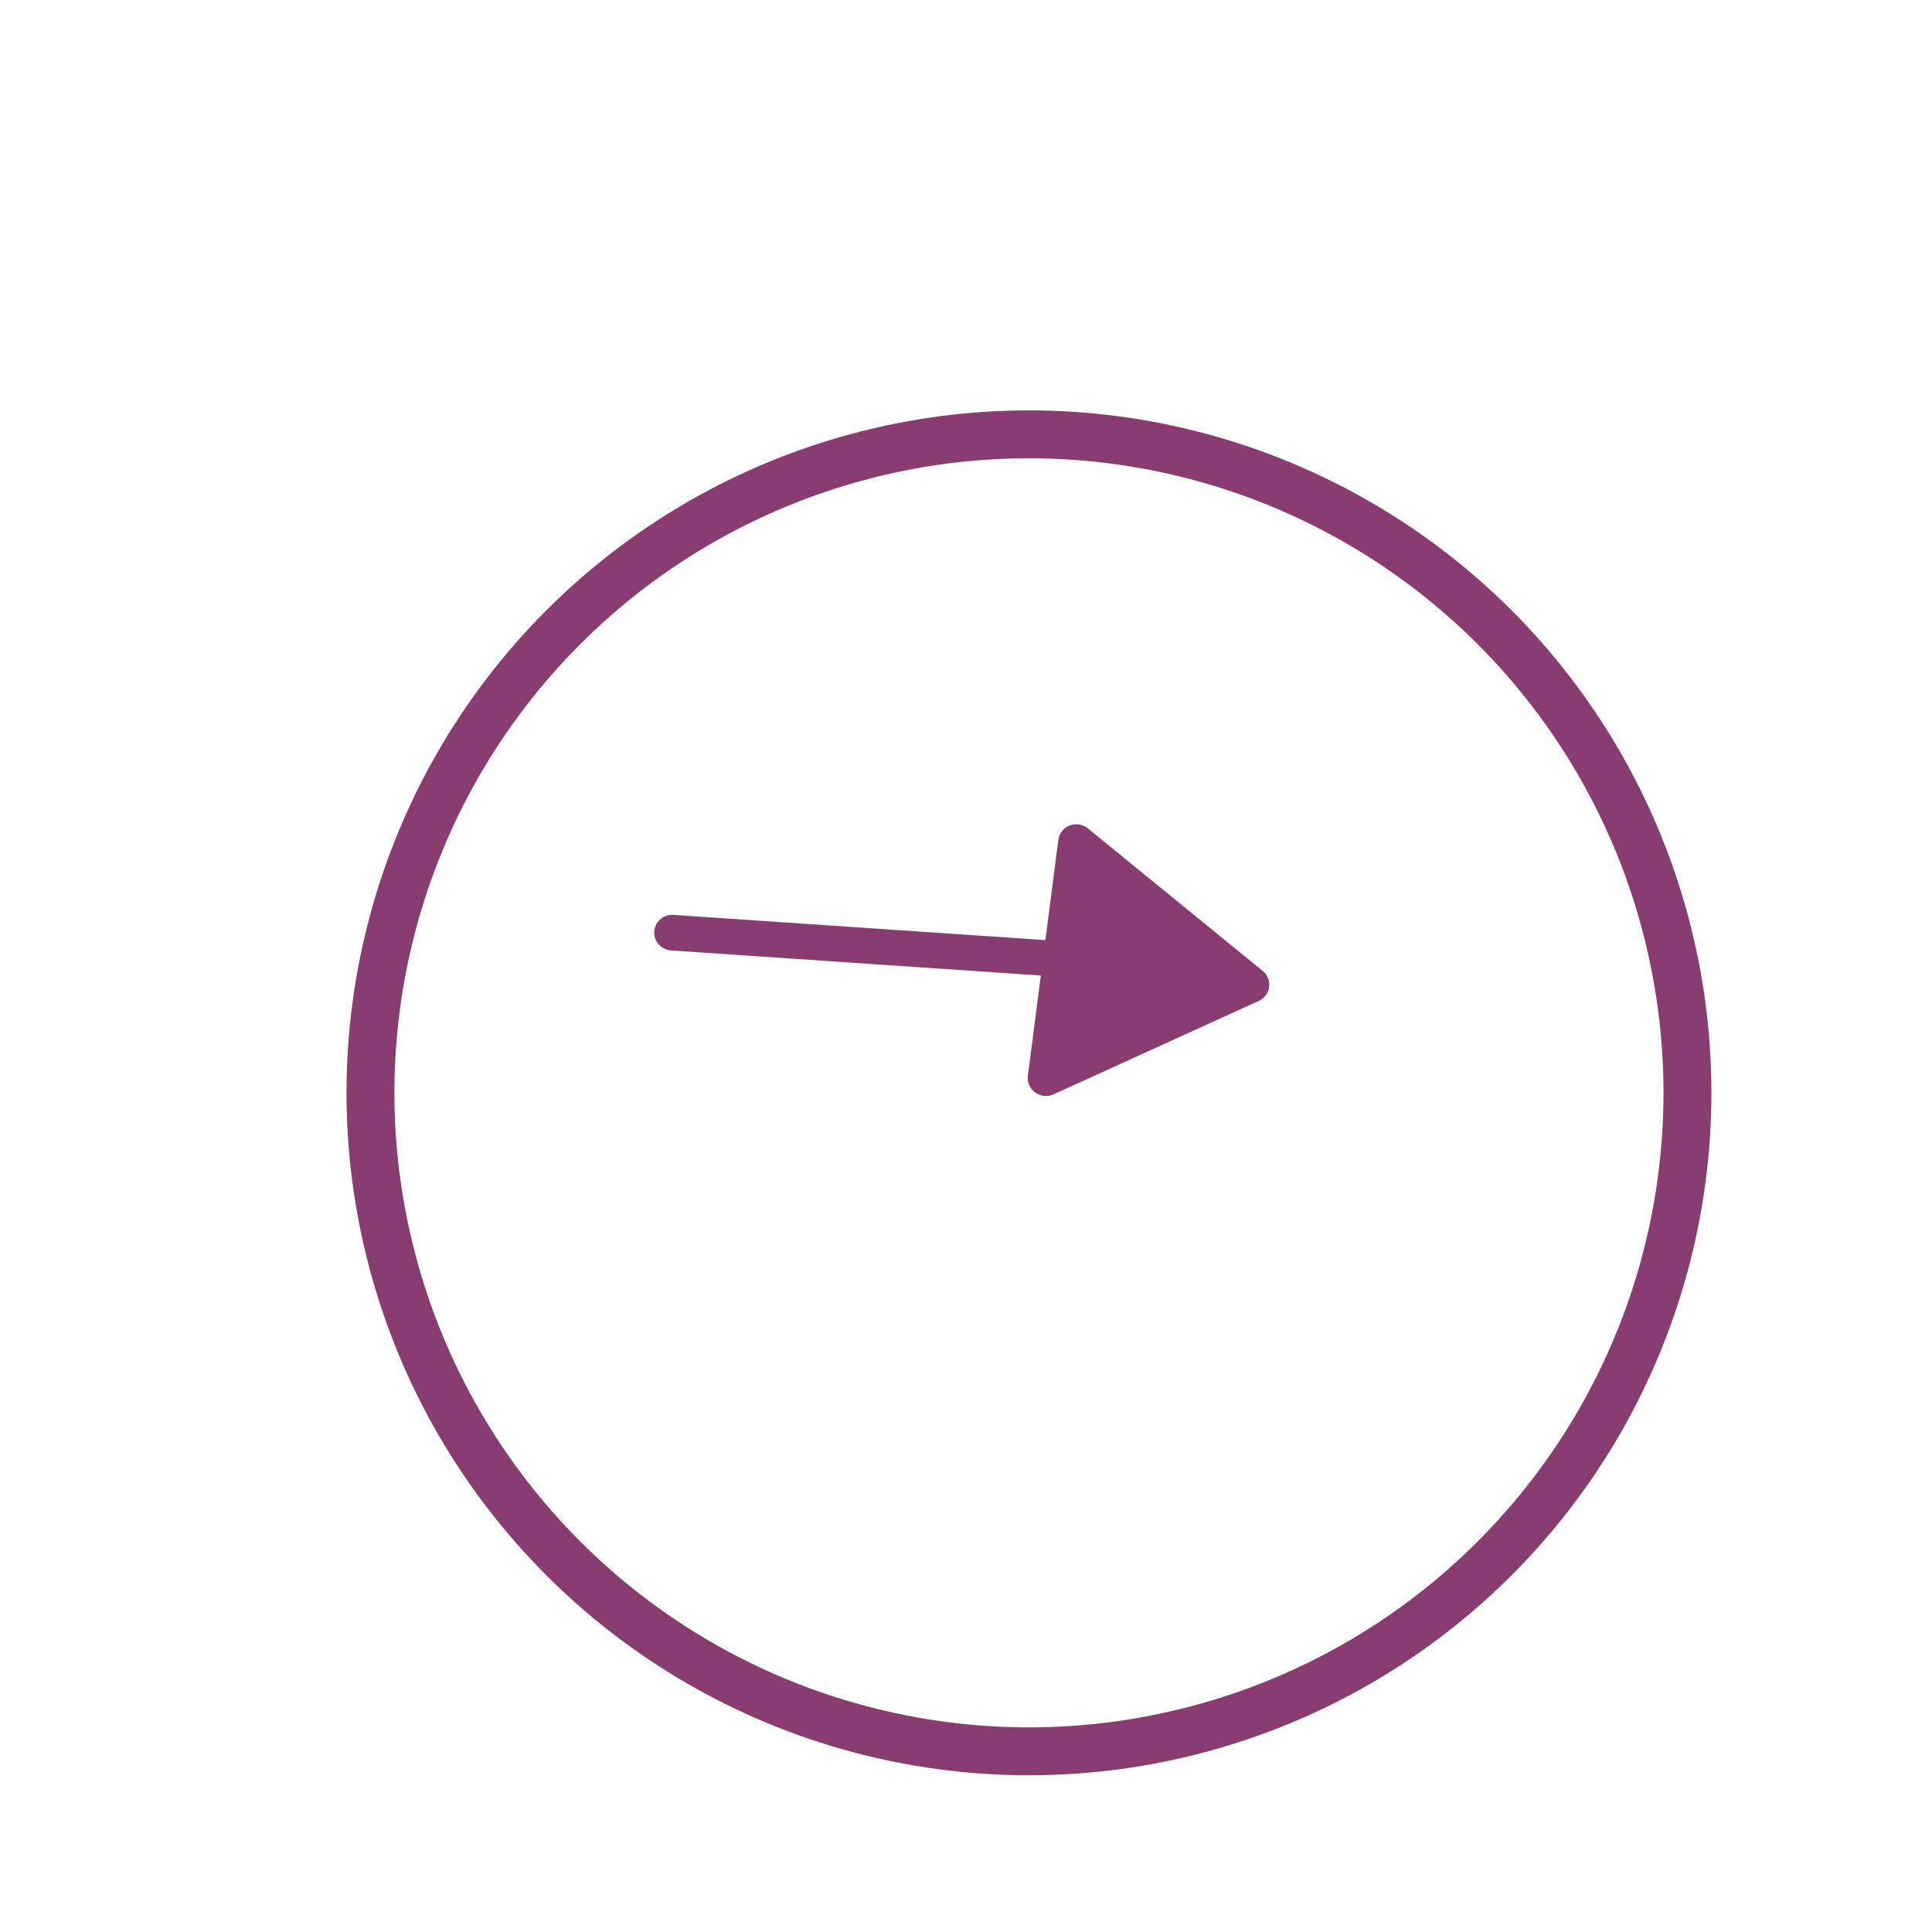 <svg xmlns="http://www.w3.org/2000/svg" fill="none" viewBox="0 0 121 121" height="121" width="121">
<g filter="url(#filter0_d_2649_39)">
<circle fill="white" transform="rotate(45 60.443 60.443)" r="42.74" cy="60.443" cx="60.443"></circle>
<circle stroke-width="3" stroke="#893C70" transform="rotate(45 60.443 60.443)" r="41.24" cy="60.443" cx="60.443"></circle>
</g>
<g clip-path="url(#clip0_2649_39)">
<path fill="#893C70" d="M66.991 51.702C66.607 51.85 66.336 52.193 66.284 52.596L65.473 58.879L42.251 57.304C41.63 57.224 41.062 57.656 40.983 58.268C40.904 58.88 41.344 59.441 41.965 59.521L65.187 61.096L64.376 67.379C64.324 67.784 64.5 68.183 64.833 68.423C65.166 68.666 65.606 68.709 65.98 68.54L78.838 62.684C79.191 62.523 79.434 62.195 79.484 61.813C79.533 61.432 79.38 61.053 79.08 60.807L68.13 51.88C67.961 51.744 67.76 51.66 67.552 51.633C67.366 51.609 67.172 51.632 66.991 51.702Z"></path>
</g>
<defs>
<filter color-interpolation-filters="sRGB" filterUnits="userSpaceOnUse" height="93.48" width="89.478" y="17.703" x="17.704" id="filter0_d_2649_39">
<feFlood result="BackgroundImageFix" flood-opacity="0"></feFlood>
<feColorMatrix result="hardAlpha" values="0 0 0 0 0 0 0 0 0 0 0 0 0 0 0 0 0 0 127 0" type="matrix" in="SourceAlpha"></feColorMatrix>
<feOffset dy="8" dx="4"></feOffset>
<feComposite operator="out" in2="hardAlpha"></feComposite>
<feColorMatrix values="0 0 0 0 0.537 0 0 0 0 0.235 0 0 0 0 0.439 0 0 0 0.6 0" type="matrix"></feColorMatrix>
<feBlend result="effect1_dropShadow_2649_39" in2="BackgroundImageFix" mode="normal"></feBlend>
<feBlend result="shape" in2="effect1_dropShadow_2649_39" in="SourceGraphic" mode="normal"></feBlend>
</filter>
<clipPath id="clip0_2649_39">
<rect transform="translate(34 74.798) rotate(-82.648)" fill="white" height="48.082" width="37.397"></rect>
</clipPath>
</defs>
</svg>
